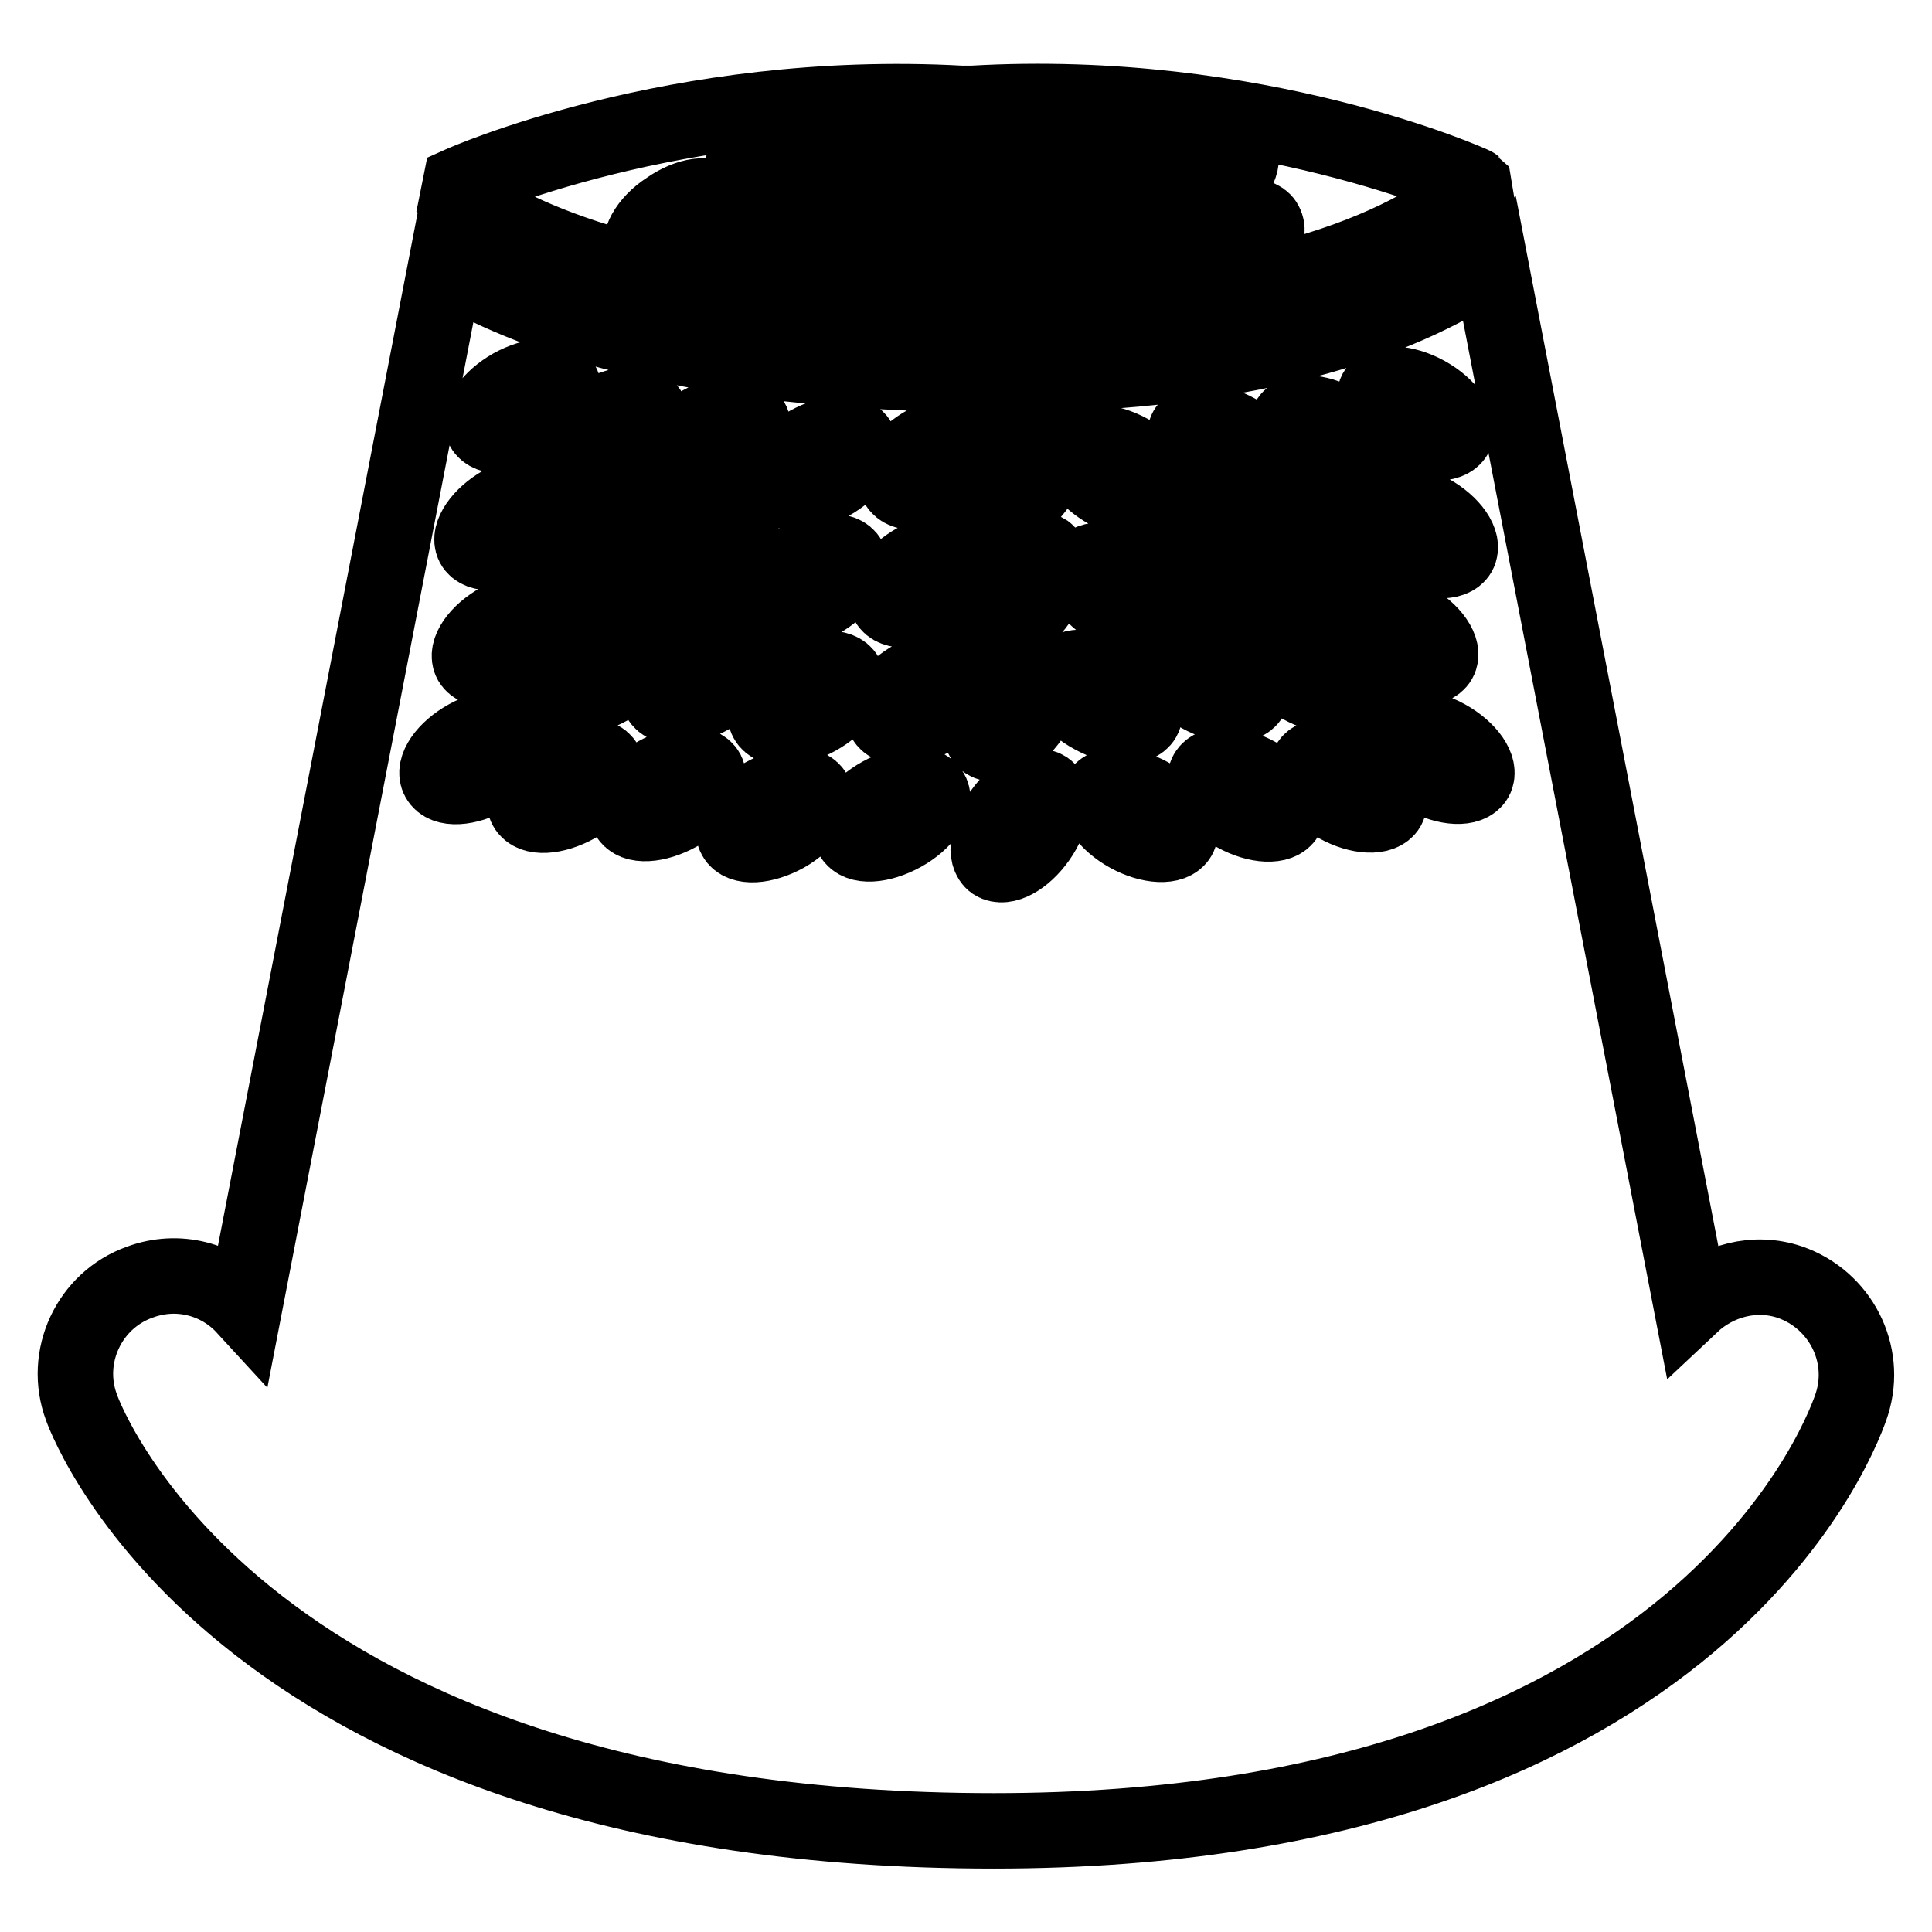 <?xml version="1.0" encoding="utf-8"?>
<!-- Svg Vector Icons : http://www.onlinewebfonts.com/icon -->
<!DOCTYPE svg PUBLIC "-//W3C//DTD SVG 1.1//EN" "http://www.w3.org/Graphics/SVG/1.1/DTD/svg11.dtd">
<svg version="1.1" xmlns="http://www.w3.org/2000/svg" xmlns:xlink="http://www.w3.org/1999/xlink" x="0px" y="0px" viewBox="0 0 256 256" enable-background="new 0 0 256 256" xml:space="preserve">
<g><g><g><g><path stroke-width="10" fill-opacity="0" stroke="#000000"  d="M128.8,13.7h-1.4c-37.9-2.1-66.4,10.7-66.4,10.7l-0.3,1.5c7.6,5.6,25.8,14.3,65.8,15.2c43.2,1,61.9-10,68.9-16l-0.1-0.6C195.2,24.4,166.6,11.5,128.8,13.7z M91.8,32.6c-2.7,1.9-5.7,2.3-6.6,0.9c-0.9-1.3,0.5-4,3.3-5.8c2.7-1.9,5.7-2.3,6.6-0.9S94.5,30.8,91.8,32.6z M103.7,35.3c-2.7,1.9-5.7,2.3-6.6,0.9c-0.9-1.4,0.5-4,3.3-5.9c2.7-1.9,5.7-2.3,6.6-0.9C107.9,30.8,106.4,33.5,103.7,35.3z M104.6,24.3c-2.7,1.9-5.7,2.3-6.6,0.9c-0.9-1.3,0.5-4,3.3-5.9c2.7-1.9,5.7-2.3,6.6-0.9C108.8,19.8,107.3,22.4,104.6,24.3z M117.2,35.3c-2.7,1.9-5.7,2.3-6.6,0.9c-0.9-1.4,0.5-4,3.3-5.9c2.7-1.9,5.7-2.3,6.6-0.9C121.4,30.8,119.9,33.5,117.2,35.3z M117.2,24.3c-2.7,1.9-5.7,2.3-6.6,0.9c-0.9-1.3,0.5-4,3.3-5.9c2.7-1.9,5.7-2.3,6.6-0.9C121.4,19.8,119.9,22.4,117.2,24.3z M131.6,36.8c-2.7,1.9-5.7,2.3-6.6,0.9c-0.9-1.3,0.5-4,3.3-5.9c2.7-1.9,5.7-2.3,6.6-0.9C135.7,32.3,134.3,34.9,131.6,36.8z M167.6,29.5c0.9,1.4-0.5,4-3.3,5.9c-2.7,1.9-5.7,2.3-6.6,0.9c-0.9-1.4,0.5-4,3.3-5.9C163.7,28.5,166.7,28.1,167.6,29.5z M157.6,20.9c2.7-1.9,5.7-2.3,6.6-0.9c0.9,1.3-0.5,4-3.3,5.9c-2.7,1.9-5.7,2.3-6.6,0.9C153.5,25.4,154.9,22.8,157.6,20.9z M147.1,35.3c-2.7,1.9-5.7,2.3-6.6,0.9c-0.9-1.4,0.5-4,3.3-5.9c2.7-1.9,5.7-2.3,6.6-0.9C151.3,30.8,149.8,33.5,147.1,35.3z M142.8,20.9c2.7-1.9,5.7-2.3,6.6-0.9s-0.5,4-3.3,5.9c-2.7,1.9-5.7,2.3-6.6,0.9C138.6,25.4,140.1,22.8,142.8,20.9z M132.9,25.8c-2.7,1.9-5.7,2.3-6.6,0.9c-0.9-1.4,0.5-4,3.3-5.9c2.7-1.9,5.7-2.3,6.6-0.9C137.1,21.3,135.6,24,132.9,25.8z"/><path stroke-width="10" fill-opacity="0" stroke="#000000"  d="M237.2,169.9c-4.7-1.6-9.7-0.2-13.1,3L197.4,34.5c-9.9,6.9-29.3,15.2-65.4,15.2c-1.8,0-3.6,0-5.5-0.1c-37.2-0.8-57-8.2-67.4-14.5L32.4,173.2c-3.4-3.7-8.8-5.2-13.9-3.3c-6.7,2.4-10.2,9.9-7.7,16.6c0.8,2.3,21.6,56.1,120.9,56.1c94.7,0,113-54.3,113.7-56.6C247.5,179.3,243.8,172.2,237.2,169.9z M186.6,73c-2.9-1.6-4.6-4.1-3.8-5.5c0.8-1.4,3.8-1.3,6.7,0.3c2.9,1.6,4.6,4.1,3.8,5.5C192.5,74.7,189.5,74.6,186.6,73z M190.7,87.5c-0.8,1.4-3.8,1.3-6.7-0.3c-2.9-1.6-4.6-4.1-3.8-5.5c0.8-1.4,3.8-1.3,6.7,0.3C189.8,83.6,191.5,86.1,190.7,87.5z M182.3,51.9c0.8-1.4,3.8-1.3,6.7,0.3c2.9,1.6,4.6,4.1,3.8,5.5c-0.8,1.4-3.8,1.3-6.7-0.3C183.1,55.8,181.5,53.4,182.3,51.9z M181.7,77c-0.8,1.4-3.8,1.3-6.7-0.3c-2.9-1.6-4.6-4.1-3.8-5.5c0.8-1.4,3.8-1.3,6.7,0.3C180.8,73.1,182.5,75.6,181.7,77z M170.7,55.7c0.8-1.4,3.8-1.3,6.7,0.3c2.9,1.6,4.6,4.1,3.8,5.5c-0.8,1.4-3.8,1.3-6.7-0.3C171.6,59.6,169.9,57.1,170.7,55.7z M157.2,56.9c0.8-1.4,3.8-1.3,6.7,0.3c2.9,1.6,4.6,4.1,3.8,5.5c-0.8,1.4-3.8,1.3-6.7-0.3C158.1,60.8,156.4,58.3,157.2,56.9z M168.3,78.2c-0.8,1.4-3.8,1.3-6.7-0.3c-2.9-1.6-4.6-4.1-3.8-5.5c0.8-1.4,3.8-1.3,6.7,0.3C167.4,74.3,169.1,76.8,168.3,78.2z M143,59.6c0.8-1.4,3.8-1.3,6.7,0.3c2.9,1.6,4.6,4.1,3.8,5.5c-0.8,1.4-3.8,1.3-6.7-0.3C143.9,63.5,142.2,61,143,59.6z M154.1,81c-0.8,1.4-3.8,1.3-6.7-0.3c-2.9-1.6-4.6-4.1-3.8-5.5c0.8-1.4,3.8-1.3,6.7,0.3C153.2,77.1,154.8,79.5,154.1,81z M107.1,58.8c2.9-1.6,5.9-1.8,6.7-0.3c0.8,1.4-0.9,3.9-3.8,5.5c-2.9,1.6-5.9,1.8-6.7,0.3C102.5,62.9,104.2,60.4,107.1,58.8z M92.9,56.1c2.9-1.6,5.9-1.8,6.7-0.3c0.8,1.4-0.9,3.9-3.8,5.5c-2.9,1.6-5.9,1.8-6.7,0.3C88.3,60.2,90,57.7,92.9,56.1z M91.6,71.6c2.9-1.6,5.9-1.8,6.7-0.3c0.8,1.4-0.9,3.9-3.8,5.5c-2.9,1.6-5.9,1.8-6.7,0.3C87,75.7,88.7,73.2,91.6,71.6z M79.4,54.9c2.9-1.6,5.9-1.8,6.7-0.3c0.8,1.4-0.9,3.9-3.8,5.5c-2.9,1.6-5.9,1.8-6.7,0.3C74.9,59,76.5,56.5,79.4,54.9z M81.1,75.6c-2.9,1.6-5.9,1.8-6.7,0.3c-0.8-1.4,0.9-3.9,3.8-5.5c2.9-1.6,5.9-1.8,6.7-0.3C85.6,71.5,84,74,81.1,75.6z M67.8,51.2c2.9-1.6,5.9-1.8,6.7-0.3c0.8,1.4-0.9,3.9-3.8,5.5c-2.9,1.6-5.9,1.8-6.7,0.3C63.3,55.2,65,52.8,67.8,51.2z M66.5,66.7c2.9-1.6,5.9-1.8,6.7-0.3c0.8,1.4-0.9,3.9-3.8,5.5c-2.9,1.6-5.9,1.8-6.7,0.3C62,70.8,63.7,68.3,66.5,66.7z M64.8,102.9c-2.9,1.6-5.9,1.8-6.7,0.3c-0.8-1.4,0.9-3.9,3.8-5.5c2.9-1.6,5.9-1.8,6.7-0.3C69.4,98.8,67.7,101.3,64.8,102.9z M62.4,87.7c-0.8-1.4,0.9-3.9,3.8-5.5c2.9-1.6,5.9-1.8,6.7-0.3c0.8,1.4-0.9,3.9-3.8,5.5C66.2,89,63.2,89.1,62.4,87.7z M76.4,106.7c-2.9,1.6-5.9,1.8-6.7,0.3c-0.8-1.4,0.9-3.9,3.8-5.5s5.9-1.8,6.7-0.3C81,102.6,79.3,105,76.4,106.7z M80.7,91.1c-2.9,1.6-5.9,1.8-6.7,0.3c-0.8-1.4,0.9-3.9,3.8-5.5c2.9-1.6,5.9-1.8,6.7-0.3C85.2,87.1,83.5,89.5,80.7,91.1z M89.9,107.8c-2.9,1.6-5.9,1.8-6.7,0.3c-0.8-1.4,0.9-3.9,3.8-5.5c2.9-1.6,5.9-1.8,6.7-0.3C94.4,103.7,92.7,106.2,89.9,107.8z M94.1,92.3c-2.9,1.6-5.9,1.8-6.7,0.3c-0.8-1.4,0.9-3.9,3.8-5.5c2.9-1.6,5.9-1.8,6.7-0.3C98.7,88.2,97,90.7,94.1,92.3z M104.1,110.6c-2.9,1.6-5.9,1.8-6.7,0.3c-0.8-1.4,0.9-3.9,3.8-5.5c2.9-1.6,5.9-1.8,6.7-0.3C108.6,106.5,106.9,109,104.1,110.6z M108.3,95.1c-2.9,1.6-5.9,1.8-6.7,0.3c-0.8-1.4,0.9-3.9,3.8-5.5c2.9-1.6,5.9-1.8,6.7-0.3C112.9,91,111.2,93.5,108.3,95.1z M108.7,79.6c-2.9,1.6-5.9,1.8-6.7,0.3c-0.8-1.4,0.9-3.9,3.8-5.5c2.9-1.6,5.9-1.8,6.7-0.3C113.3,75.5,111.6,77.9,108.7,79.6z M119.6,110.5c-2.9,1.6-5.9,1.8-6.7,0.3c-0.8-1.4,0.9-3.9,3.8-5.5c2.9-1.6,5.9-1.8,6.7-0.3C124.2,106.4,122.5,108.9,119.6,110.5z M123.9,95c-2.9,1.6-5.9,1.8-6.7,0.3c-0.8-1.4,0.9-3.9,3.8-5.5c2.9-1.6,5.9-1.8,6.7-0.3C128.5,90.9,126.8,93.4,123.9,95z M124.3,79.5c-2.9,1.6-5.9,1.8-6.7,0.3c-0.8-1.4,0.9-3.9,3.8-5.5c2.9-1.6,5.9-1.8,6.7-0.3C128.8,75.3,127.2,77.8,124.3,79.5z M125.6,63.9c-2.9,1.6-5.9,1.8-6.7,0.3c-0.8-1.4,0.9-3.9,3.8-5.5c2.9-1.6,5.9-1.8,6.7-0.3S128.5,62.3,125.6,63.9z M131.7,91.7c1.9-2.7,4.5-4.1,5.9-3.2c1.3,1,0.9,3.9-1,6.6c-1.9,2.7-4.5,4.1-5.9,3.2C129.3,97.4,129.8,94.4,131.7,91.7z M137.6,111.1c-1.9,2.7-4.5,4.1-5.9,3.2c-1.3-0.9-0.9-3.9,1-6.6c1.9-2.7,4.5-4.1,5.9-3.2C139.9,105.4,139.5,108.4,137.6,111.1z M137.6,79.7c-1.9,2.7-4.5,4.1-5.9,3.2c-1.3-0.9-0.9-3.9,1-6.6c1.9-2.7,4.5-4.1,5.9-3.2C139.9,74.1,139.5,77,137.6,79.7z M137.6,64.2c-1.9,2.7-4.5,4.1-5.9,3.2c-1.3-1-0.9-3.9,1-6.6c1.9-2.7,4.5-4.1,5.9-3.2C139.9,58.5,139.5,61.5,137.6,64.2z M141,89.4c0.8-1.4,3.8-1.3,6.7,0.3c2.9,1.6,4.6,4.1,3.8,5.5c-0.8,1.4-3.8,1.3-6.7-0.3C141.8,93.3,140.2,90.8,141,89.4z M156.2,110.9c-0.8,1.4-3.8,1.3-6.7-0.3c-2.9-1.6-4.6-4.1-3.8-5.5c0.8-1.4,3.8-1.3,6.7,0.3C155.4,107,157,109.5,156.2,110.9z M155.2,86.6c0.8-1.4,3.8-1.3,6.7,0.3c2.9,1.6,4.6,4.1,3.8,5.5c-0.8,1.4-3.8,1.3-6.7-0.3C156.1,90.5,154.4,88,155.2,86.6z M170.4,108.2c-0.8,1.4-3.8,1.3-6.7-0.3c-2.9-1.6-4.6-4.1-3.8-5.5c0.8-1.4,3.8-1.3,6.7,0.3C169.6,104.2,171.2,106.7,170.4,108.2z M168.6,85.4c0.8-1.4,3.8-1.3,6.7,0.3c2.9,1.6,4.6,4.1,3.8,5.5c-0.8,1.4-3.8,1.3-6.7-0.3C169.5,89.3,167.8,86.9,168.6,85.4z M183.9,107c-0.8,1.4-3.8,1.3-6.7-0.3c-2.9-1.6-4.6-4.1-3.8-5.5c0.8-1.4,3.8-1.3,6.7,0.3C183,103,184.7,105.5,183.9,107z M195.5,103.2c-0.8,1.4-3.8,1.3-6.7-0.3c-2.9-1.6-4.6-4.1-3.8-5.5c0.8-1.4,3.8-1.3,6.7,0.3C194.6,99.3,196.3,101.8,195.5,103.2z"/></g></g><g></g><g></g><g></g><g></g><g></g><g></g><g></g><g></g><g></g><g></g><g></g><g></g><g></g><g></g><g></g></g></g>
</svg>